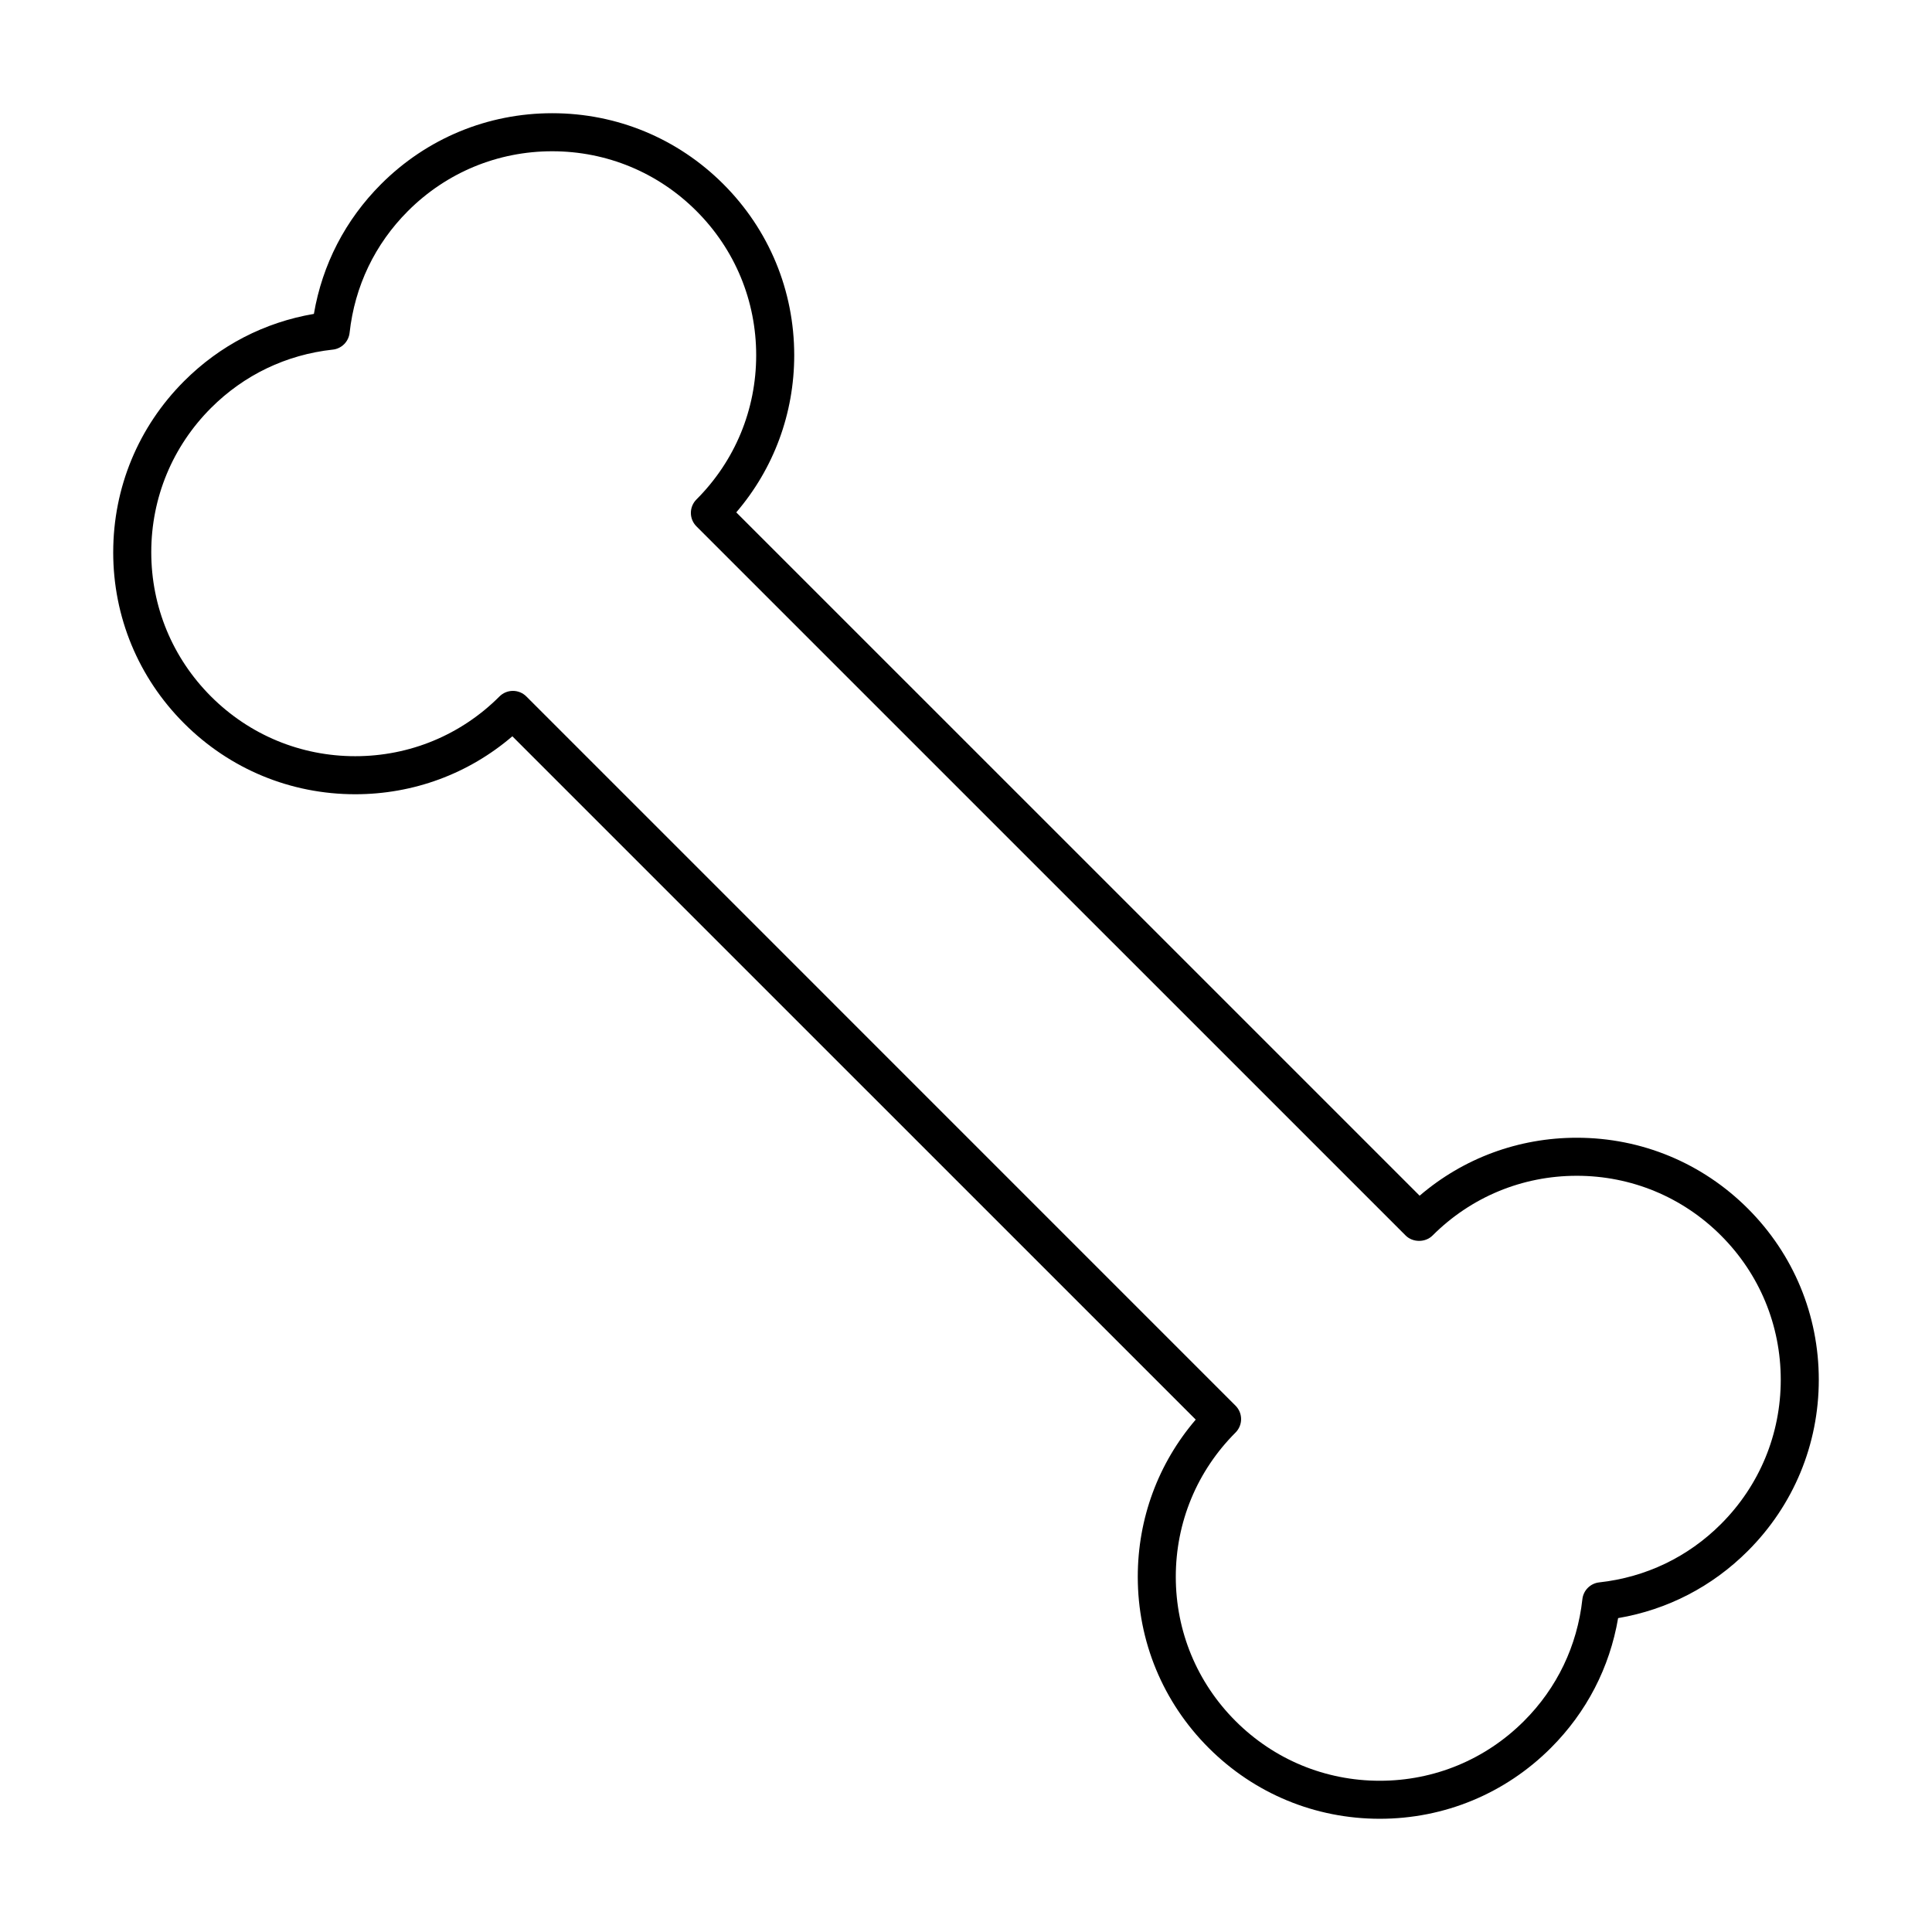 <?xml version="1.0" encoding="UTF-8"?>
<!-- Uploaded to: SVG Repo, www.svgrepo.com, Generator: SVG Repo Mixer Tools -->
<svg fill="#000000" width="800px" height="800px" version="1.1" viewBox="144 144 512 512" xmlns="http://www.w3.org/2000/svg">
 <path d="m174 290.35c0 17.133 6.672 33.234 18.785 45.348 12.113 12.113 28.223 18.785 45.348 18.785 15.445 0 30.047-5.418 41.648-15.359l181.1 181.09c-9.941 11.602-15.359 26.207-15.359 41.648 0 17.133 6.672 33.234 18.785 45.348 12.113 12.113 28.215 18.785 45.348 18.785 17.125 0 33.234-6.672 45.348-18.785 9.465-9.465 15.578-21.293 17.816-34.395 13.102-2.234 24.93-8.348 34.395-17.816 12.113-12.113 18.785-28.219 18.785-45.352 0-17.133-6.672-33.234-18.785-45.348-12.113-12.113-28.223-18.785-45.348-18.785-15.445 0-30.047 5.418-41.648 15.359l-181.1-181.09c9.941-11.602 15.359-26.207 15.359-41.648 0-17.133-6.672-33.234-18.785-45.348-12.113-12.113-28.215-18.785-45.348-18.785-17.125 0-33.234 6.672-45.348 18.785-9.465 9.469-15.574 21.293-17.812 34.398-13.102 2.234-24.93 8.348-34.395 17.816-12.113 12.113-18.785 28.219-18.785 45.348zm58.188-53.695c2.348-0.258 4.195-2.109 4.457-4.453 1.363-12.363 6.711-23.523 15.473-32.285 10.211-10.211 23.789-15.832 38.223-15.832 14.441 0 28.016 5.625 38.223 15.832 10.211 10.211 15.832 23.785 15.832 38.223s-5.625 28.016-15.832 38.223c-0.945 0.945-1.477 2.227-1.477 3.562s0.531 2.617 1.477 3.562l187.95 187.94c1.891 1.891 5.234 1.891 7.125 0 10.211-10.211 23.785-15.832 38.223-15.832 14.434 0 28.016 5.625 38.223 15.832 10.211 10.211 15.832 23.785 15.832 38.223 0 14.441-5.625 28.016-15.832 38.227-8.762 8.762-19.926 14.113-32.281 15.473-2.348 0.258-4.195 2.109-4.457 4.453-1.363 12.363-6.711 23.523-15.473 32.285-10.211 10.211-23.789 15.832-38.223 15.832-14.441 0-28.016-5.625-38.223-15.832-10.211-10.211-15.832-23.785-15.832-38.223s5.625-28.016 15.832-38.223c0.945-0.945 1.477-2.227 1.477-3.562s-0.531-2.617-1.477-3.562l-187.94-187.95c-0.945-0.945-2.223-1.477-3.562-1.477s-2.617 0.531-3.562 1.477c-10.211 10.211-23.785 15.832-38.223 15.832-14.434 0-28.016-5.625-38.223-15.832-10.211-10.211-15.832-23.785-15.832-38.223 0-14.441 5.625-28.016 15.832-38.227 8.762-8.762 19.922-14.113 32.277-15.469z"/>
</svg>